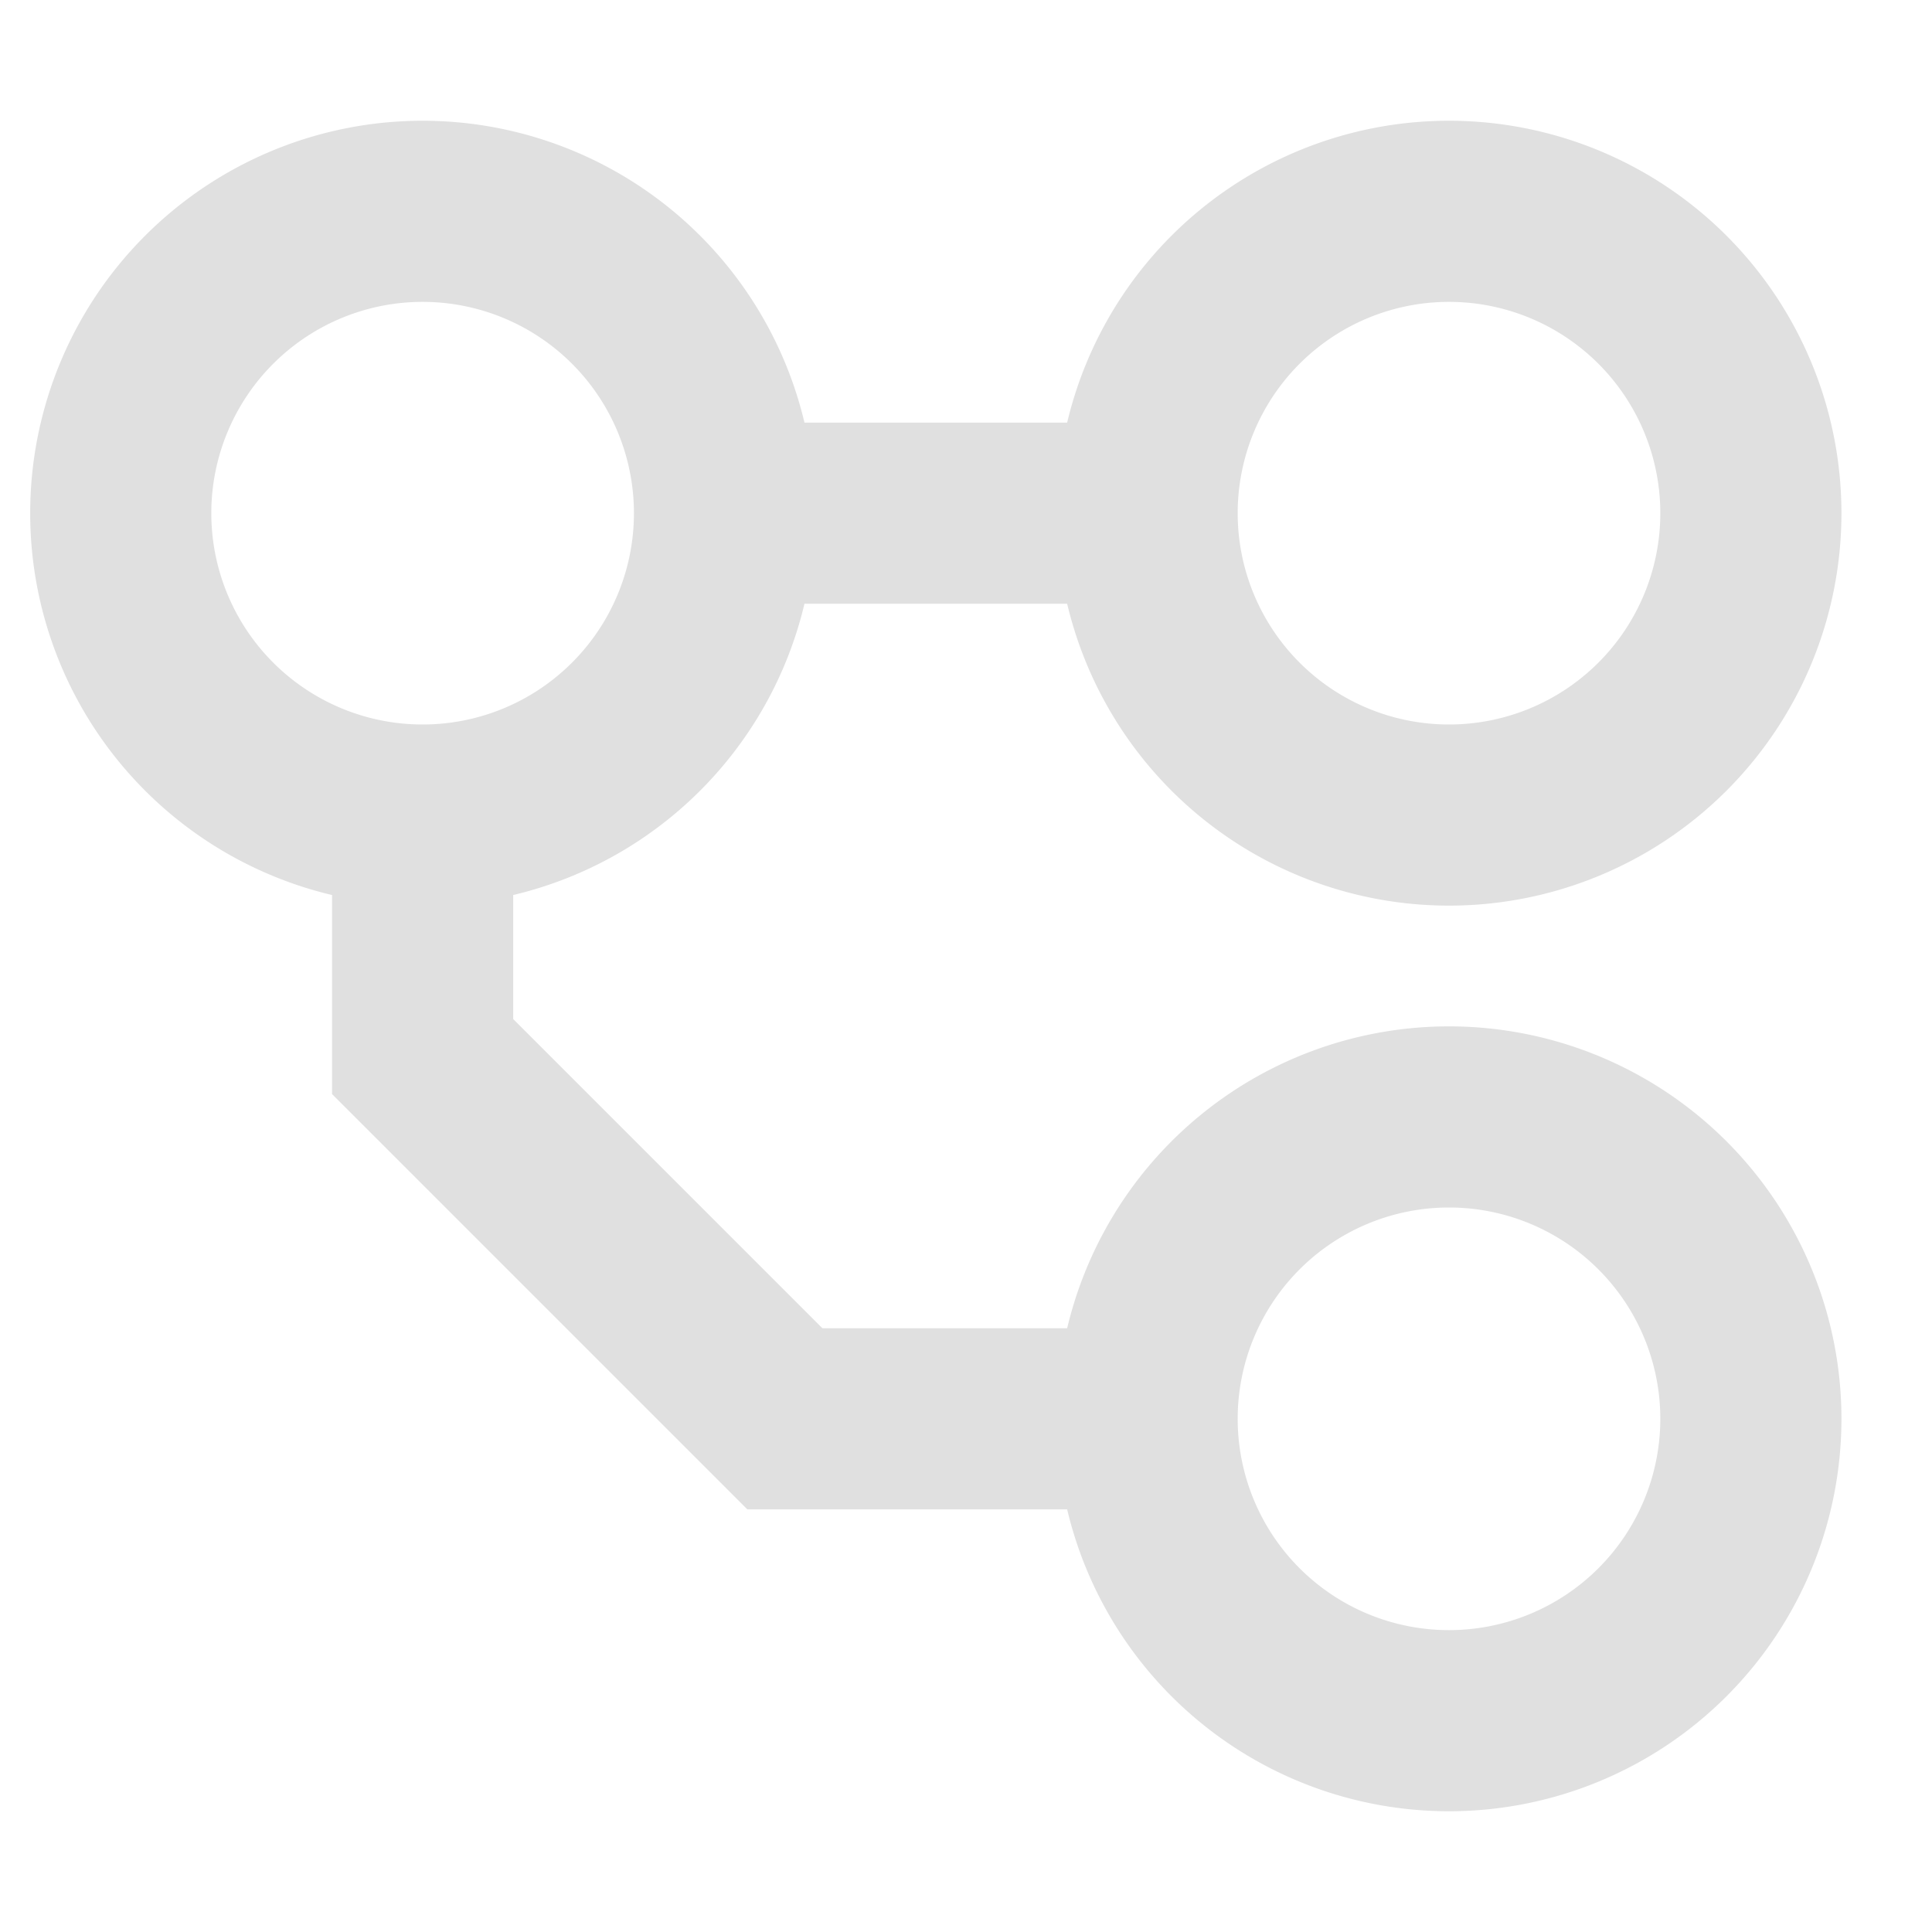<svg height="16" width="16" viewBox="0 0 16 16" xmlns="http://www.w3.org/2000/svg"><path d="M9.5 11.75a2.5 2.5 0 0 0 5 0 2.5 2.5 0 0 0-5 0h-3l-3-3v-2A2.5 2.5 0 0 0 6 4.25h3.5a2.5 2.5 0 0 0 5 0 2.5 2.5 0 0 0-5 0m-3.5 0a2.5 2.5 0 1 0-2.5 2.5" fill="none" stroke="#e0e0e0" stroke-width="1.5"/></svg>
